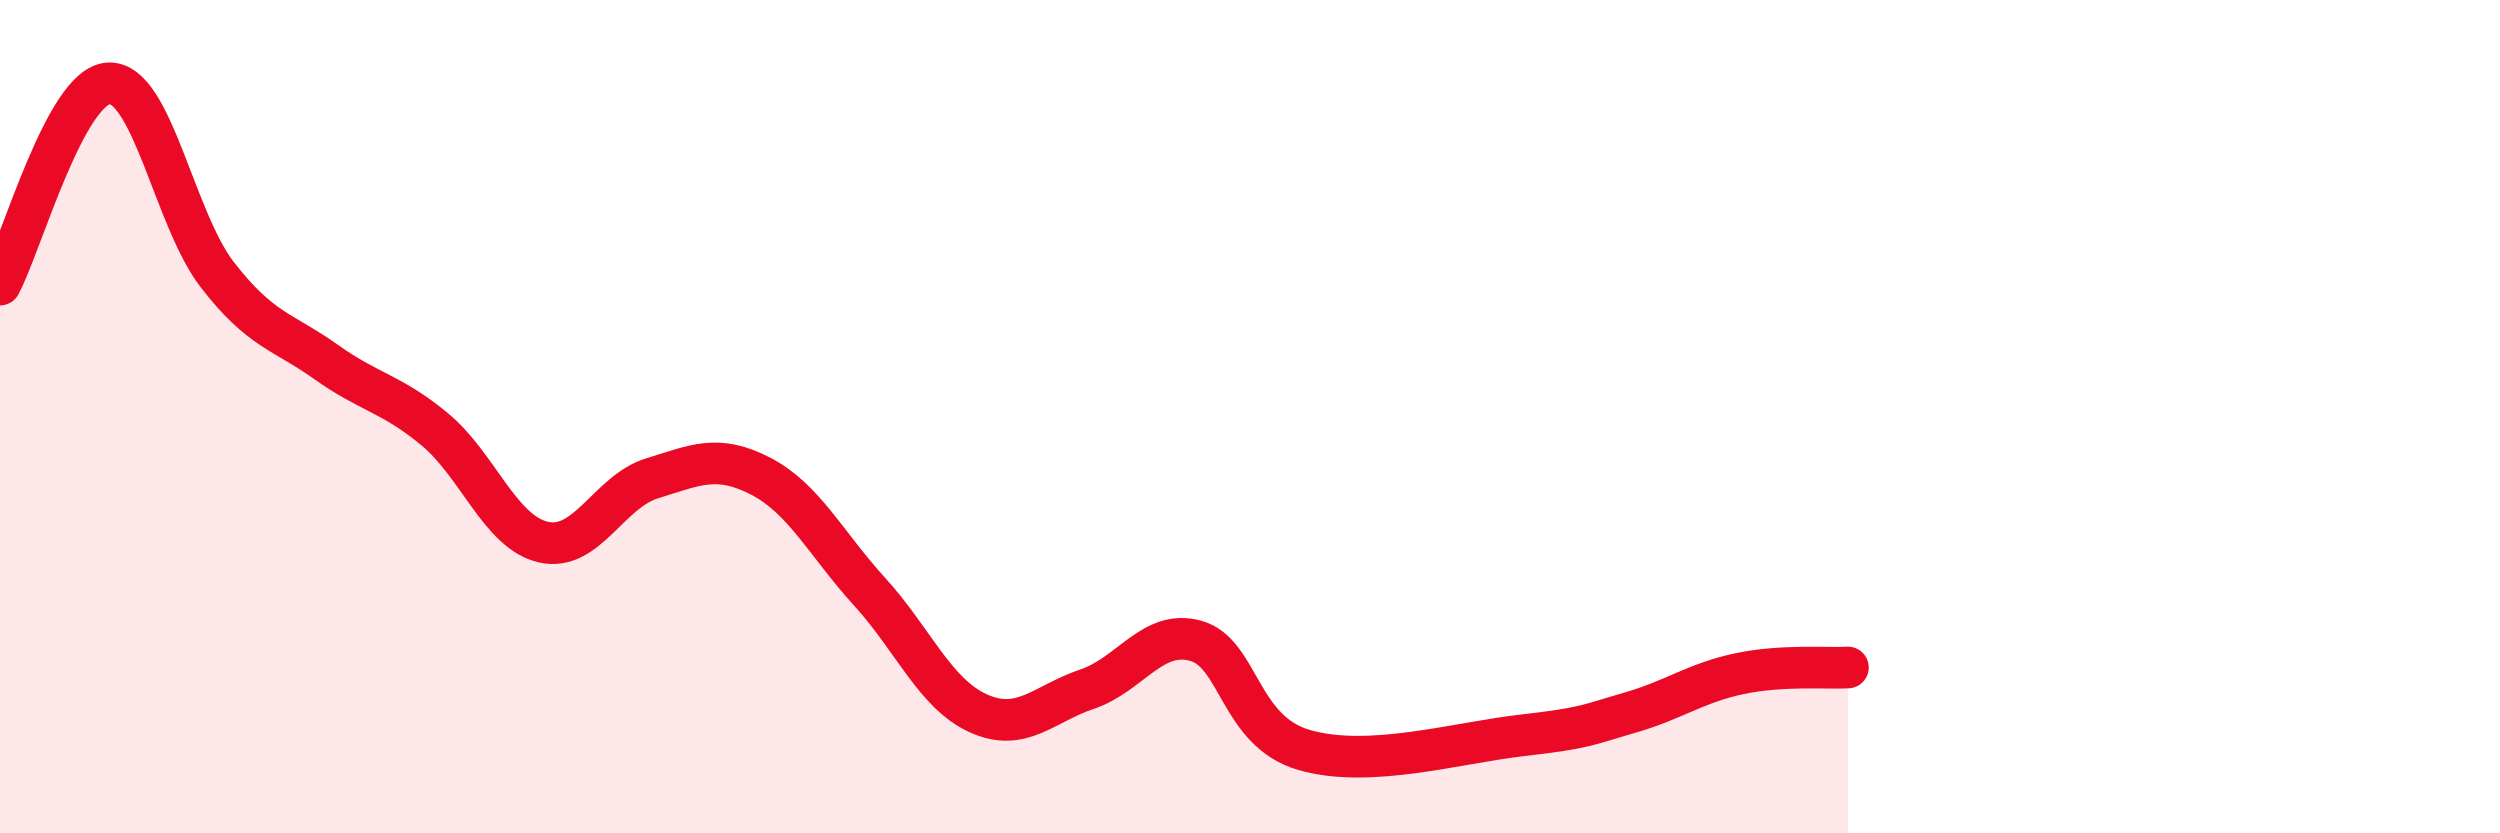 
    <svg width="60" height="20" viewBox="0 0 60 20" xmlns="http://www.w3.org/2000/svg">
      <path
        d="M 0,6.83 C 0.52,5.86 1.57,2.05 2.61,2 C 3.65,1.95 4.18,5.26 5.22,6.6 C 6.26,7.94 6.79,7.95 7.83,8.69 C 8.87,9.43 9.39,9.44 10.43,10.3 C 11.47,11.16 12,12.77 13.04,13.01 C 14.08,13.25 14.61,11.8 15.65,11.48 C 16.69,11.16 17.22,10.89 18.26,11.43 C 19.3,11.97 19.83,13.06 20.87,14.2 C 21.91,15.34 22.44,16.65 23.48,17.12 C 24.52,17.59 25.05,16.89 26.09,16.54 C 27.13,16.19 27.66,15.09 28.7,15.38 C 29.74,15.67 29.74,17.55 31.3,18 C 32.86,18.45 34.95,17.83 36.52,17.65 C 38.09,17.47 38.09,17.4 39.13,17.1 C 40.17,16.8 40.7,16.39 41.74,16.17 C 42.78,15.95 43.83,16.05 44.35,16.02L44.35 20L0 20Z"
        fill="#EB0A25"
        opacity="0.1"
        stroke-linecap="round"
        stroke-linejoin="round"
      />
      <path
        d="M 0,6.83 C 0.52,5.86 1.57,2.05 2.61,2 C 3.65,1.95 4.18,5.26 5.22,6.6 C 6.26,7.94 6.79,7.95 7.83,8.69 C 8.87,9.43 9.39,9.44 10.43,10.3 C 11.47,11.16 12,12.77 13.04,13.01 C 14.08,13.25 14.61,11.8 15.65,11.48 C 16.69,11.16 17.22,10.89 18.26,11.43 C 19.3,11.97 19.83,13.06 20.87,14.2 C 21.91,15.34 22.44,16.65 23.48,17.12 C 24.52,17.59 25.05,16.89 26.09,16.54 C 27.13,16.19 27.66,15.09 28.7,15.38 C 29.74,15.67 29.74,17.55 31.3,18 C 32.86,18.45 34.95,17.83 36.52,17.65 C 38.09,17.47 38.09,17.4 39.13,17.1 C 40.17,16.8 40.7,16.39 41.74,16.17 C 42.78,15.95 43.83,16.05 44.35,16.02"
        stroke="#EB0A25"
        stroke-width="1"
        fill="none"
        stroke-linecap="round"
        stroke-linejoin="round"
      />
    </svg>
  